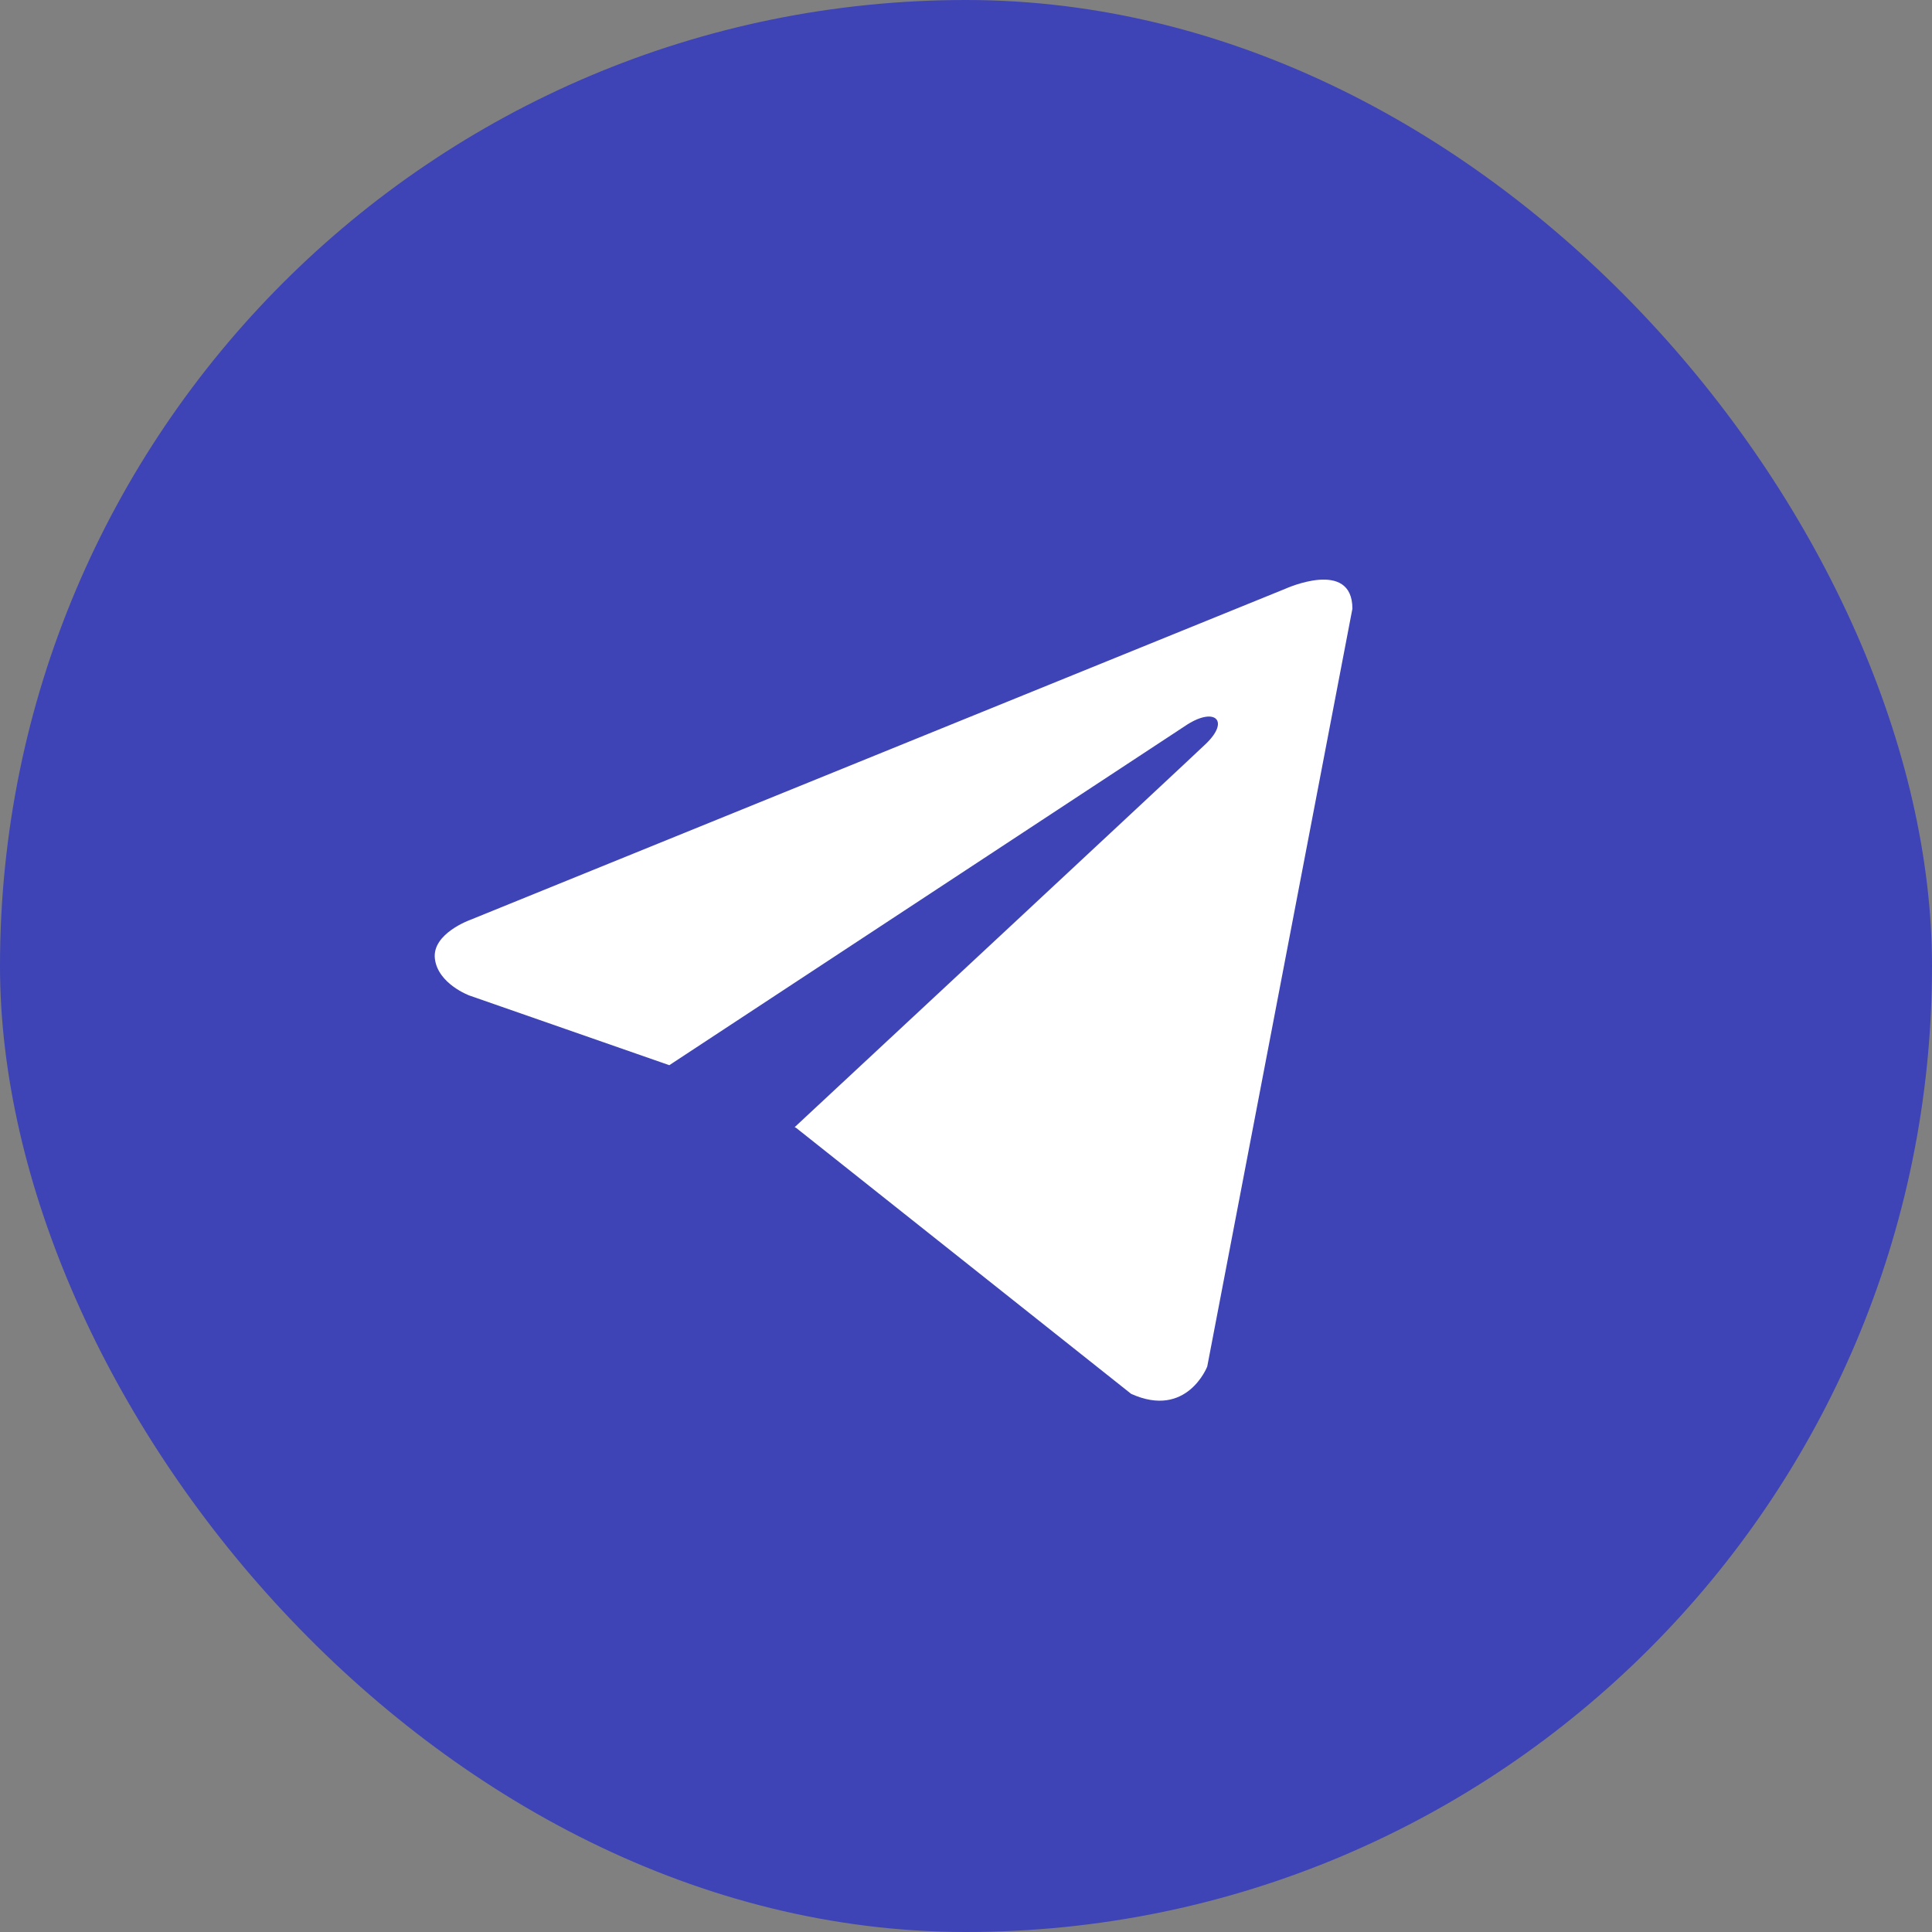 <?xml version="1.0" encoding="UTF-8"?> <svg xmlns="http://www.w3.org/2000/svg" width="44" height="44" viewBox="0 0 44 44" fill="none"><rect x="0" y="0" width="44" height="44" fill="#808080" stroke="none"/> <rect width="44" height="44" rx="22" fill="#3E43B5"></rect> <path d="M30.8 13.863L27.494 31.122C27.494 31.122 27.032 32.318 25.761 31.744L18.133 25.688L18.098 25.67C19.128 24.712 27.118 17.273 27.467 16.936C28.008 16.414 27.672 16.103 27.045 16.497L15.243 24.259L10.69 22.672C10.69 22.672 9.973 22.408 9.904 21.834C9.835 21.259 10.713 20.948 10.713 20.948L29.275 13.408C29.275 13.408 30.8 12.714 30.8 13.863V13.863Z" fill="white"></path> </svg> 